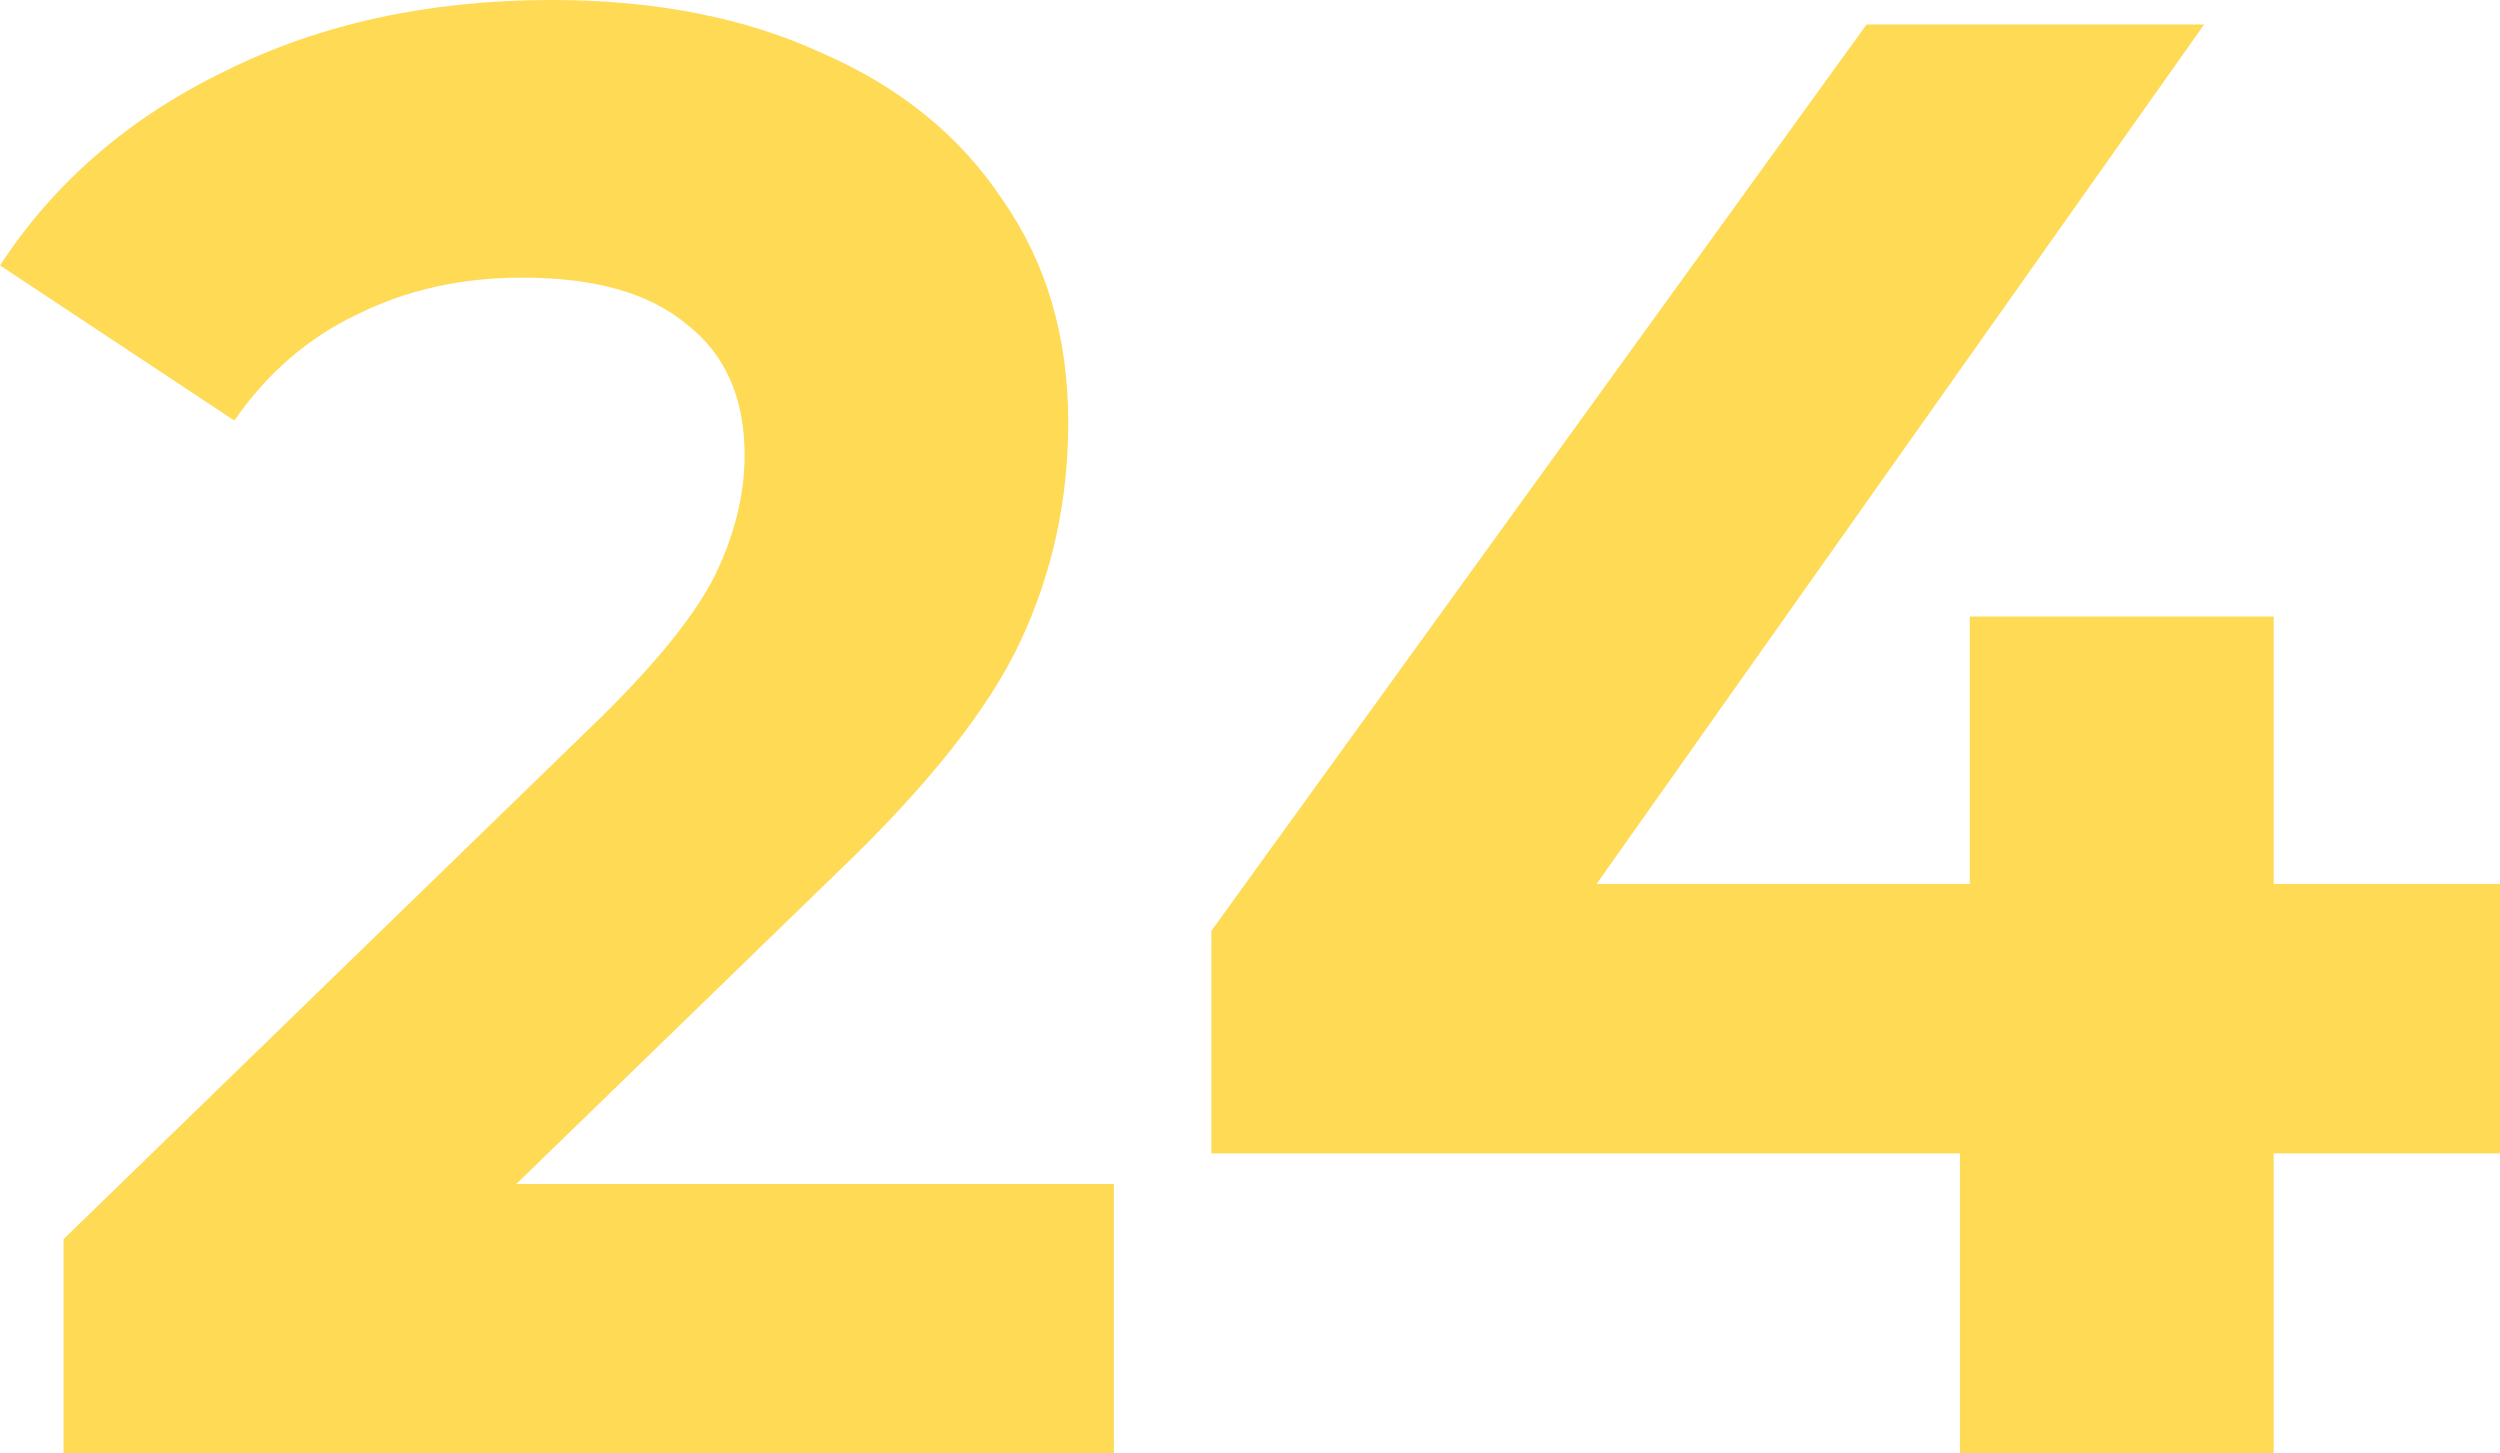 <?xml version="1.0" encoding="UTF-8"?> <svg xmlns="http://www.w3.org/2000/svg" width="43" height="25" viewBox="0 0 43 25" fill="none"> <path d="M19.159 20.365V25H1.093V21.313L10.314 12.36C11.293 11.4 11.953 10.581 12.295 9.902C12.636 9.199 12.807 8.509 12.807 7.83C12.807 6.847 12.477 6.098 11.817 5.583C11.179 5.044 10.234 4.775 8.982 4.775C7.935 4.775 6.99 4.986 6.147 5.407C5.305 5.805 4.599 6.414 4.03 7.233L0 4.565C0.933 3.137 2.22 2.025 3.859 1.229C5.498 0.41 7.377 0 9.494 0C11.27 0 12.818 0.304 14.139 0.913C15.482 1.498 16.518 2.341 17.247 3.441C17.998 4.518 18.374 5.794 18.374 7.268C18.374 8.603 18.101 9.855 17.554 11.025C17.008 12.196 15.949 13.53 14.378 15.028L8.88 20.365H19.159Z" fill="#FFDA54"></path> <path d="M43 19.838H39.107V25H33.711V19.838H20.835V16.011L32.105 0.421H37.911L27.461 15.204H33.881V10.604H39.107V15.204H43V19.838Z" fill="#FFDA54"></path> </svg> 